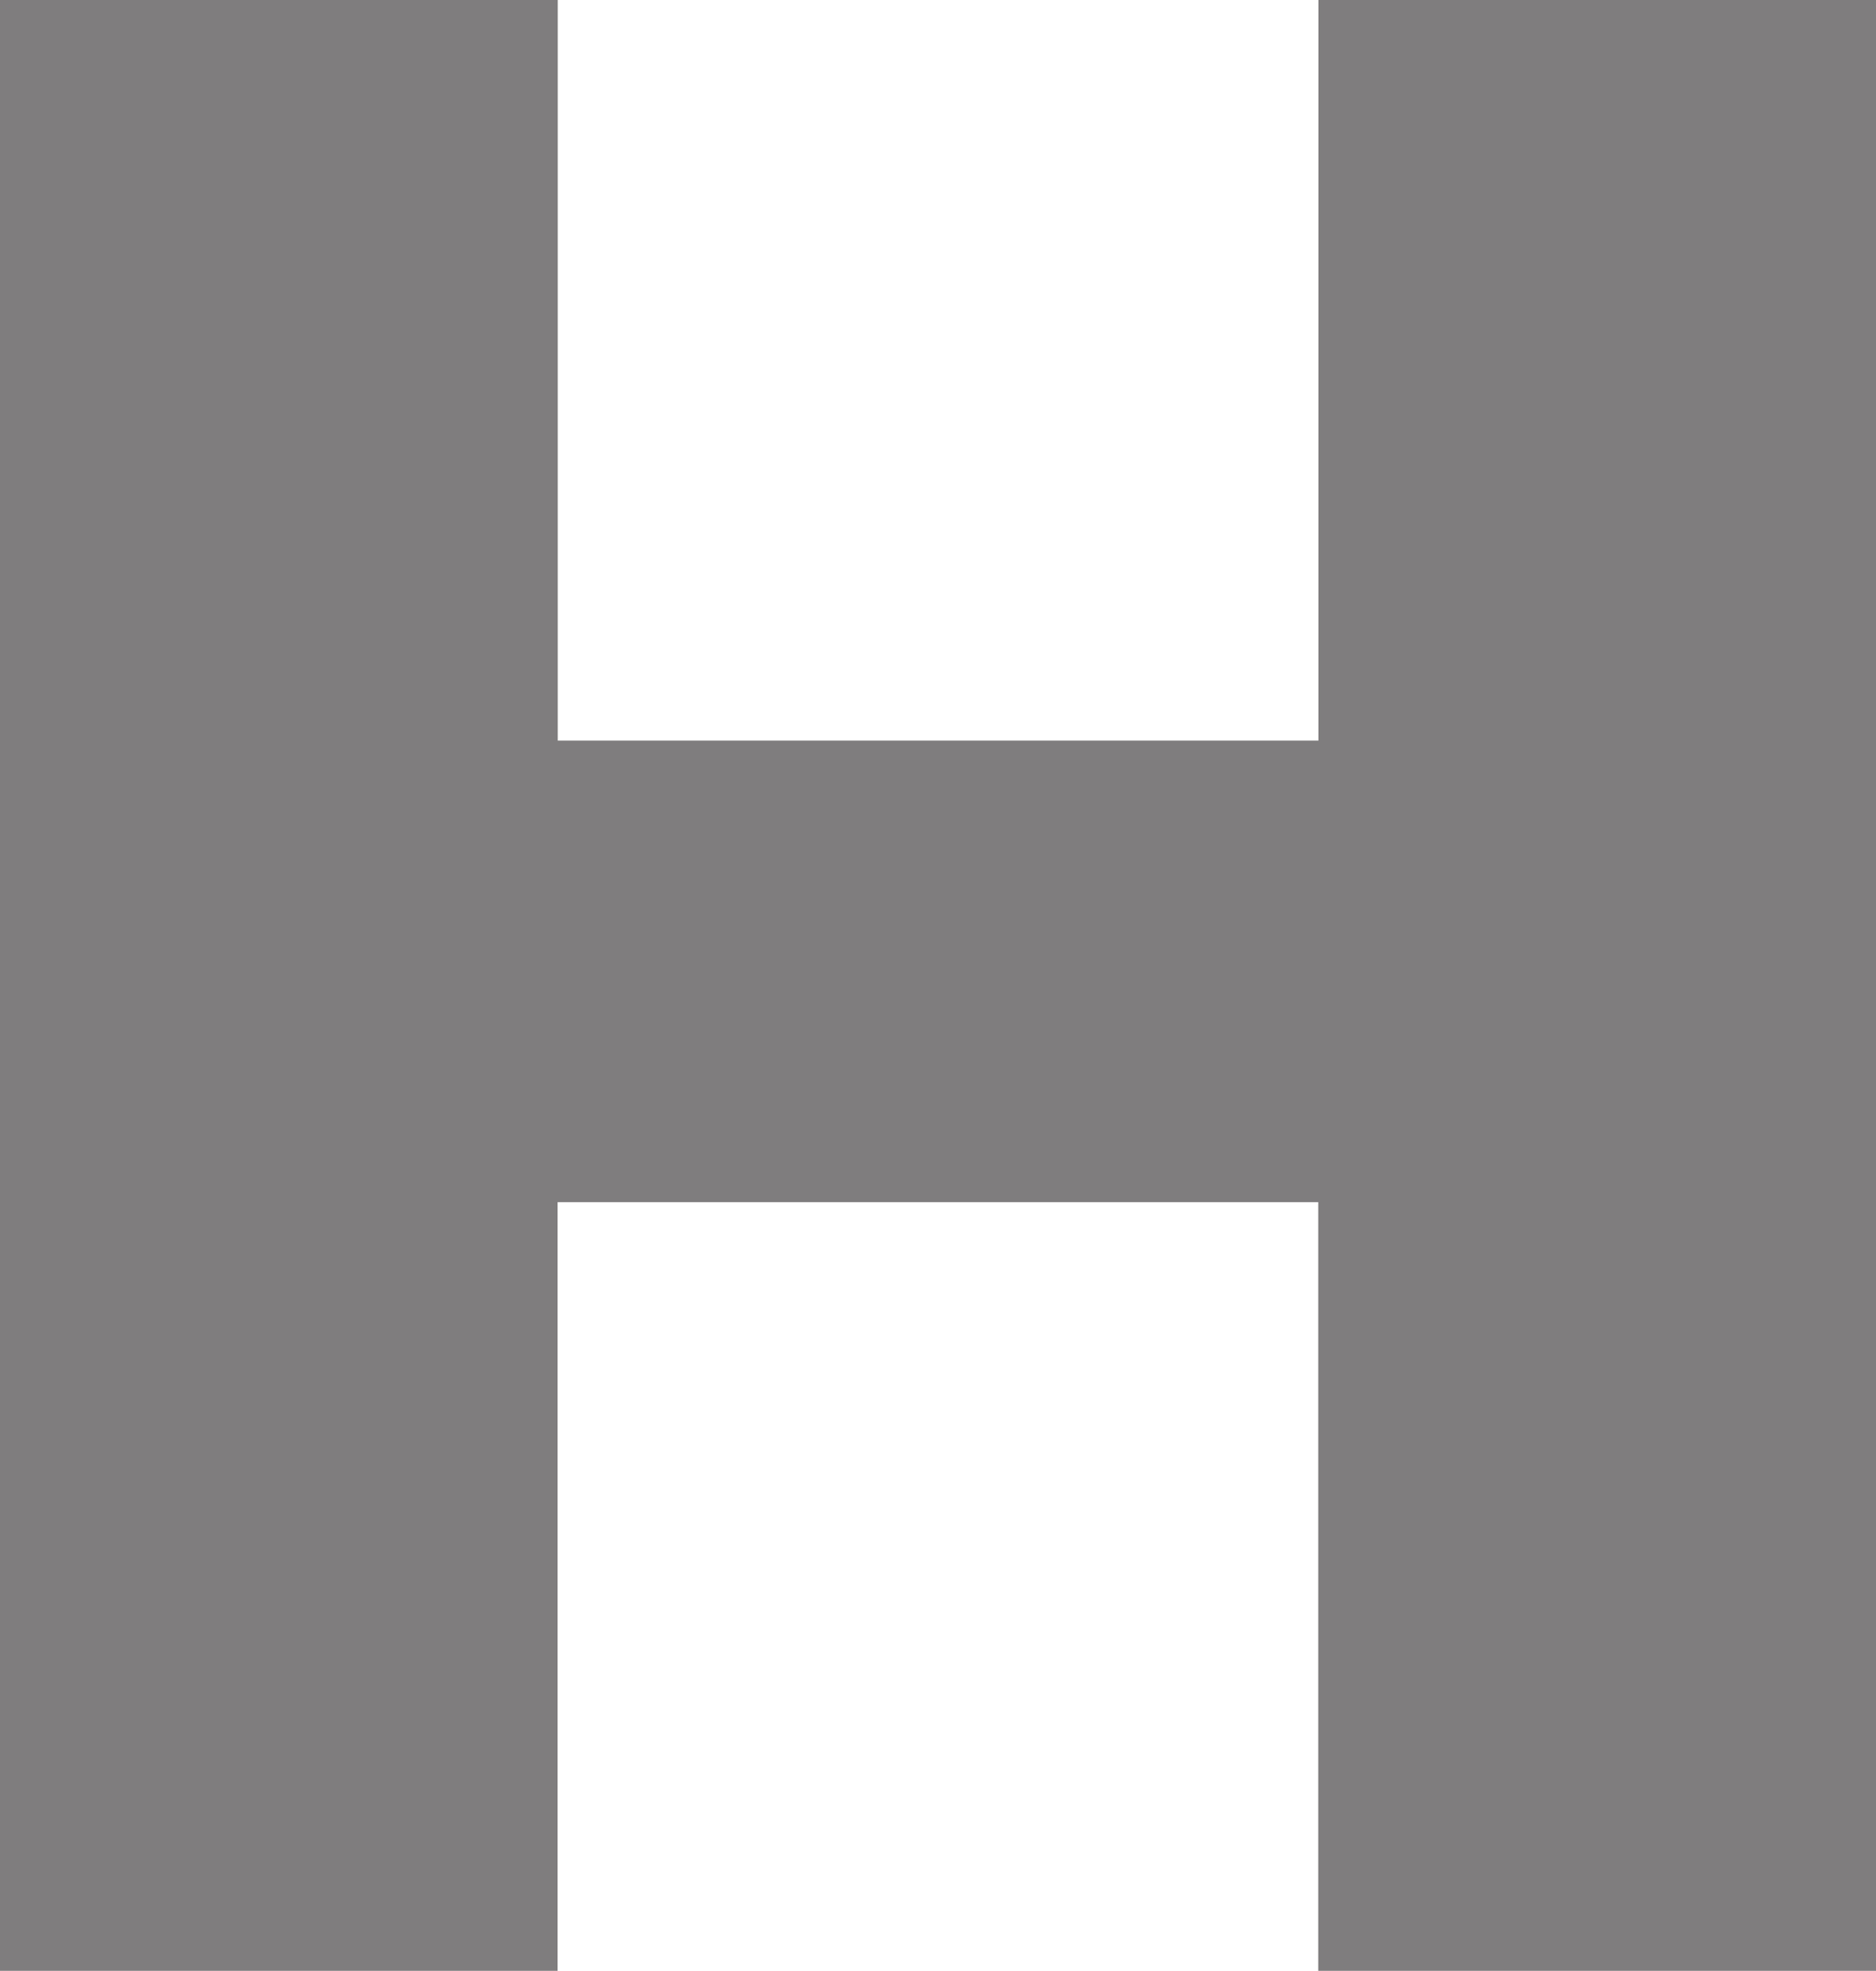 <?xml version="1.0" encoding="UTF-8"?>
<svg id="Layer_2" xmlns="http://www.w3.org/2000/svg" viewBox="0 0 110.69 116.22">
  <defs>
    <style>
      .cls-1 {
        fill: #231f20;
      }

      .cls-2 {
        opacity: .58;
      }
    </style>
  </defs>
  <g id="metin">
    <g class="cls-2">
      <path class="cls-1" d="M110.69,0v116.22h-32.91v-45.33h-44.88v45.33H0V0h32.91v43.67h44.88V0h32.91Z"/>
    </g>
  </g>
</svg>